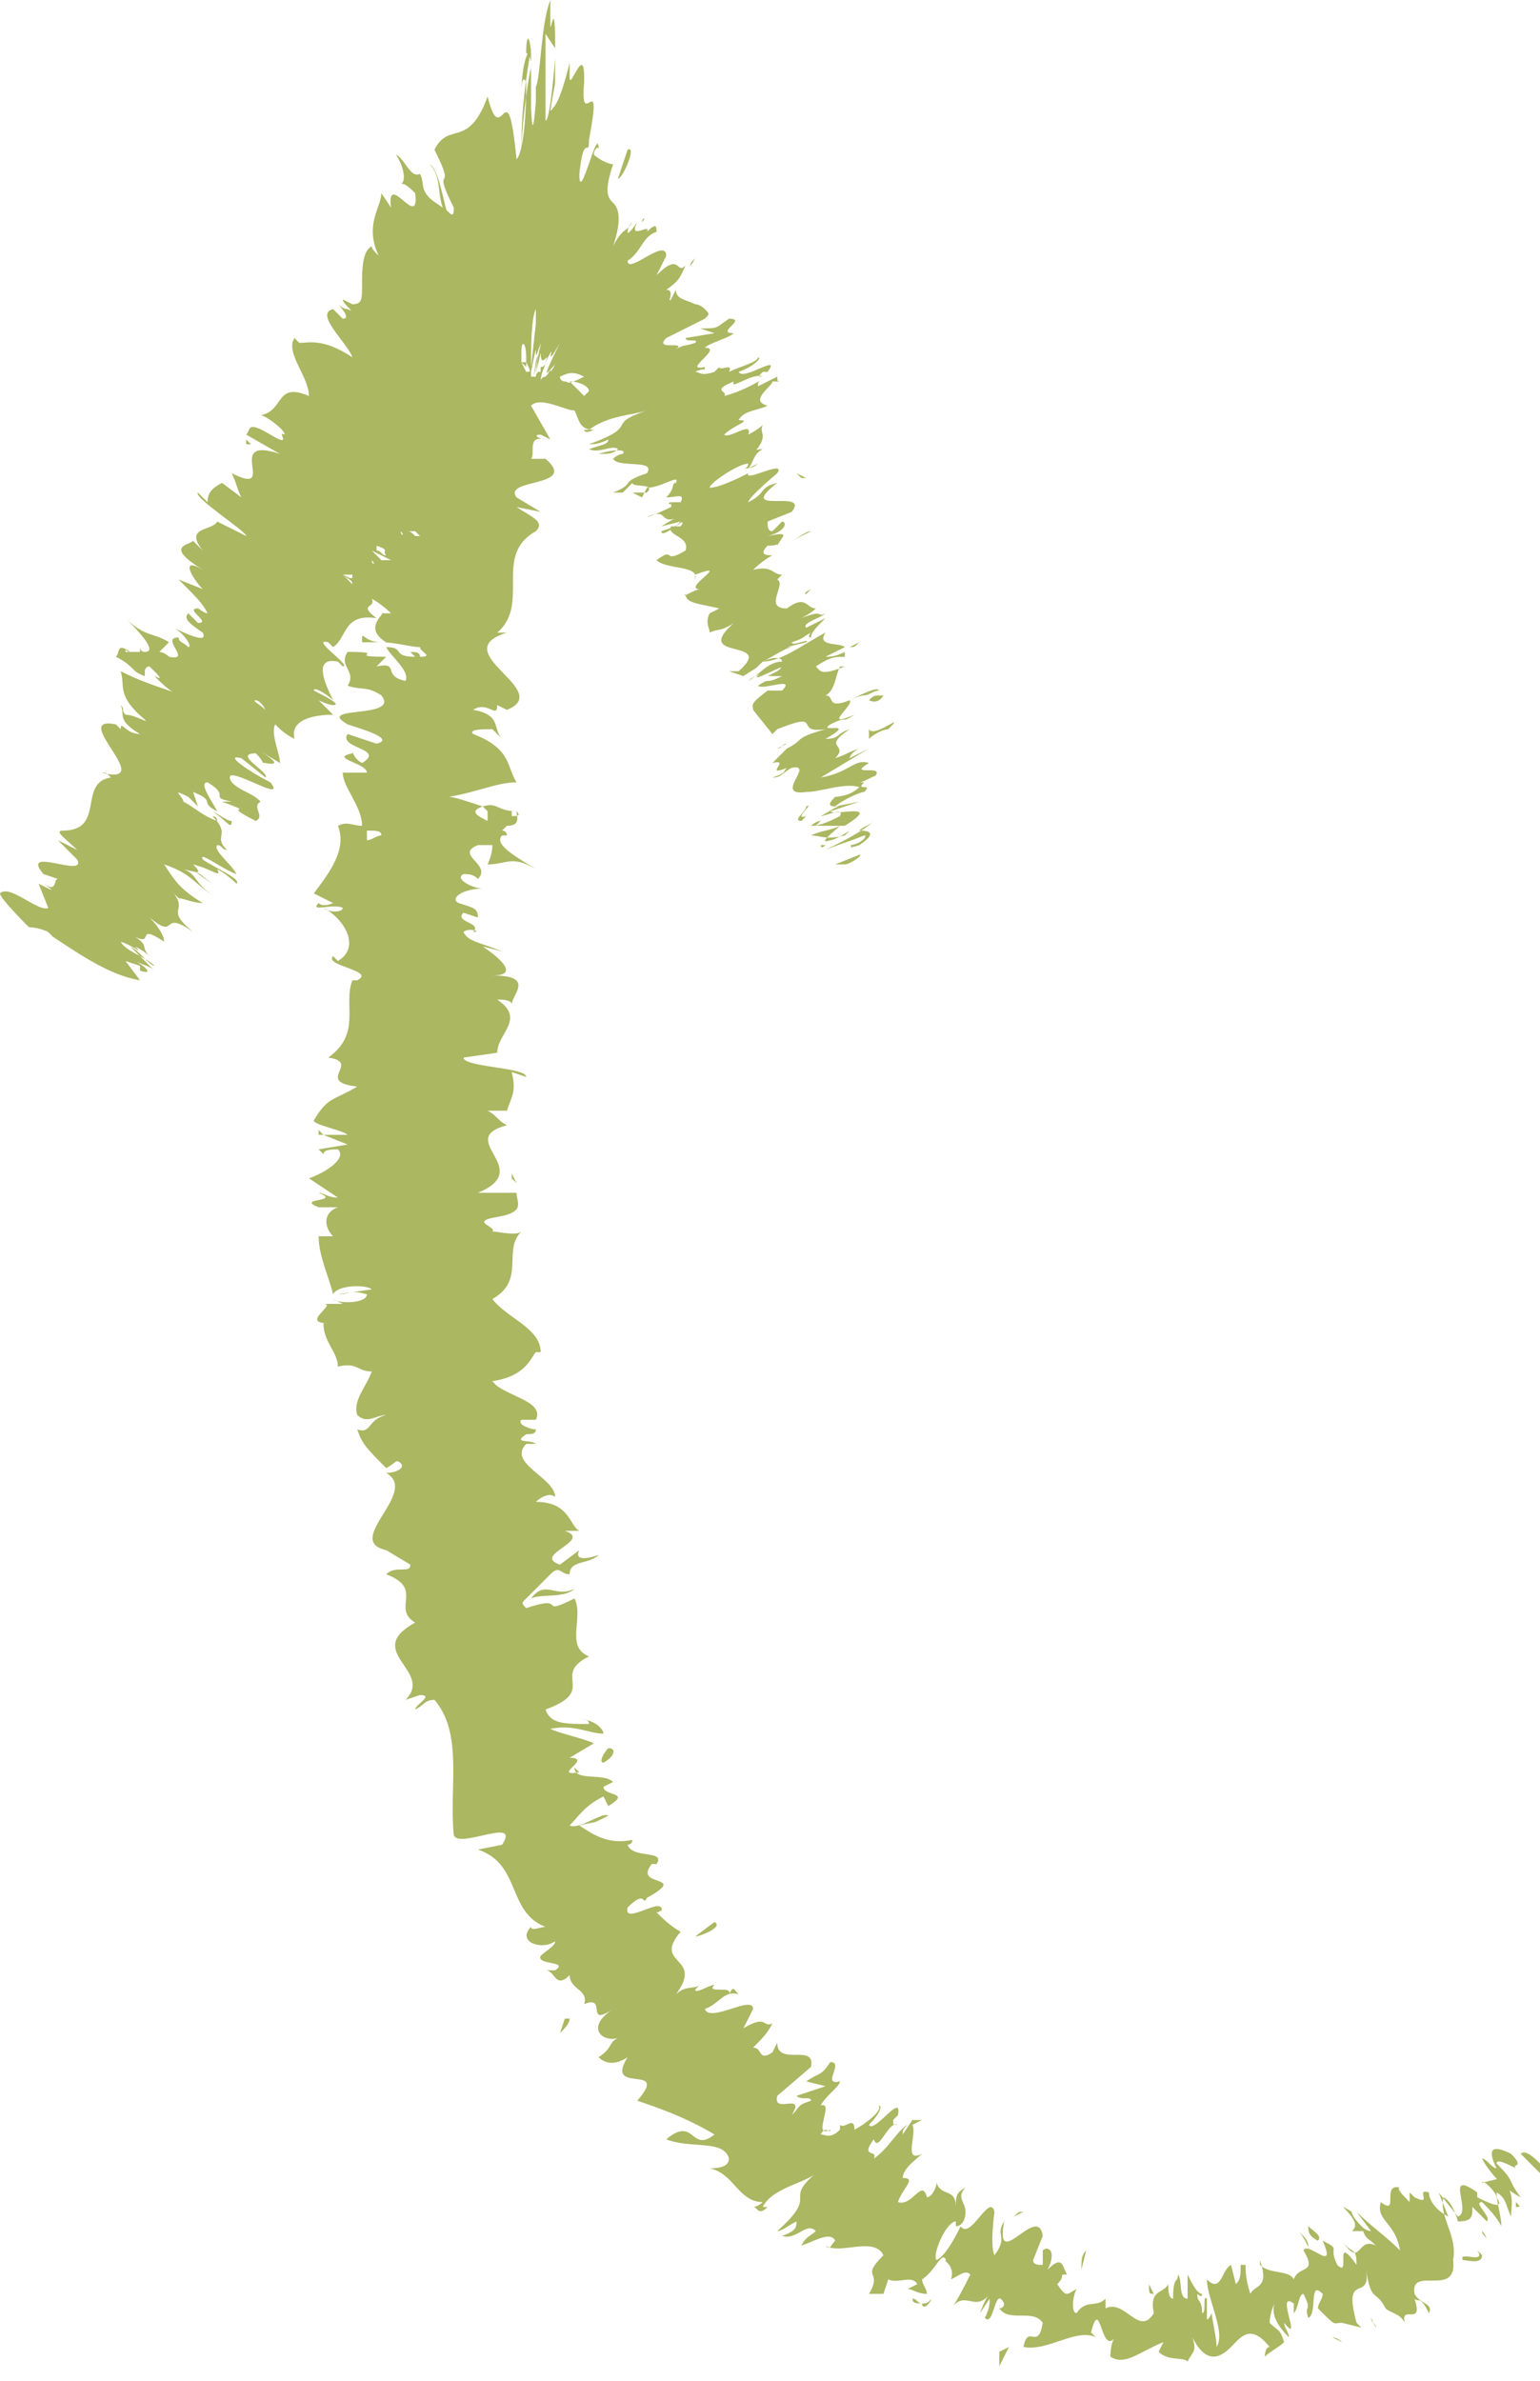 <?xml version="1.0" encoding="utf-8"?>
<!-- Generator: Adobe Illustrator 25.2.1, SVG Export Plug-In . SVG Version: 6.00 Build 0)  -->
<svg version="1.1" id="レイヤー_1" xmlns="http://www.w3.org/2000/svg" xmlns:xlink="http://www.w3.org/1999/xlink" x="0px"
	 y="0px" viewBox="0 0 31.9 49.3" style="enable-background:new 0 0 31.9 49.3;" xml:space="preserve">
<style type="text/css">
	.st0{fill:#ABB761;}
</style>
<g>
	<path class="st0" d="M31.9,44.8c-0.1-0.1-0.3-0.3-0.4-0.2l0.4,0.4L31.9,44.8z"/>
	<path class="st0" d="M31.4,44.9c-0.1-0.1,0.2,0-0.1-0.3c-0.4-0.2-0.5-0.1-0.3,0.3c-0.1,0-0.2-0.2-0.3-0.2c0.1,0.2,0.4,0.6,0.8,0.8
		c-0.3-0.4-0.1-0.3-0.5-0.7C31,44.7,31.2,44.8,31.4,44.9z"/>
	<path class="st0" d="M19.8,45.9c0,0-0.1,0-0.1,0.1C19.8,45.9,19.8,45.9,19.8,45.9z"/>
	<path class="st0" d="M19.4,45C19.4,45.1,19.4,45.1,19.4,45C19.4,45,19.4,45,19.4,45z"/>
	<path class="st0" d="M23.9,47.5l-0.1-0.2C23.8,47.5,23.8,47.5,23.9,47.5z"/>
	<path class="st0" d="M30.9,46.4c0,0,0-0.1,0-0.1C30.9,46.3,30.9,46.3,30.9,46.4L30.9,46.4z"/>
	<path class="st0" d="M25.7,46.9L25.7,46.9c0-0.1,0-0.1,0-0.2L25.7,46.9z"/>
	<path class="st0" d="M27.2,46.8c-0.1-0.2-0.1-0.3-0.1-0.3c0-0.1-0.1-0.2-0.2-0.3C27,46.3,27.2,46.7,27.2,46.8z"/>
	<path class="st0" d="M18.7,43.8C18.7,43.8,18.7,43.8,18.7,43.8C18.7,43.8,18.7,43.8,18.7,43.8z"/>
	<path class="st0" d="M11,33.1c0.2-0.1,0.7,0,0.9-0.2C11.5,33.1,11.3,32.7,11,33.1z"/>
	<path class="st0" d="M15.1,41C15.1,40.9,15.1,40.9,15.1,41C15,40.9,15,40.9,15.1,41C15.1,40.9,15.1,40.9,15.1,41z"/>
	<path class="st0" d="M14.3,39.9C14.3,39.9,14.3,39.9,14.3,39.9L14.3,39.9L14.3,39.9z"/>
	<path class="st0" d="M7.5,13.3c0.1,0,0.3,0,0.4,0C7.5,13.3,7.5,13,7.5,13.3z"/>
	<path class="st0" d="M30.8,46.4C30.9,46.4,30.9,46.4,30.8,46.4c0-0.1-0.1-0.1-0.1-0.2C30.8,46.3,30.8,46.4,30.8,46.4z"/>
	<path class="st0" d="M11.6,42.1c0.1-0.1,0.2-0.2,0.2-0.3c0,0-0.1,0-0.1,0L11.6,42.1z"/>
	<path class="st0" d="M30.7,45.2c0-0.1,0.3,0.2,0.3,0.3c0.2,0.3-0.2,0.1-0.4,0l0-0.1c-0.7-0.5-0.1,0.4-0.4,0.5l-0.4-0.5l0.2,0.5
		c-0.2-0.1-0.4-0.3-0.4-0.5c-0.3-0.1,0.1,0.3-0.3,0.1c0,0-0.1-0.1-0.1-0.1l0,0.2c-0.1-0.1-0.3-0.3-0.2-0.3c-0.4-0.1,0,0.6-0.4,0.3
		l0,0c-0.1,0.4,0.3,0.4,0.4,1c-0.3-0.3-0.6-0.5-0.9-0.8l0.3,0.4c0,0-0.1,0-0.2-0.1c0.1,0.3,0.1,0.2,0.3,0.4
		c-0.4-0.2-0.3,0.5-0.7-0.1c0.2,0.3,0.3,0.1,0.3,0.5c-0.5-0.7-0.1,0.3-0.4,0c-0.2-0.4,0.1-0.3-0.3-0.5c0.3,0.7-0.3,0-0.4,0.2
		c0.3,0.5-0.1,0.3-0.2,0.6c-0.1-0.2-0.5-0.1-0.7-0.3l0-0.1c0.2,0.6-0.1,0.5-0.2,0.7c-0.1-0.3-0.1-0.5-0.1-0.6l-0.1,0
		c0,0.2,0,0.3-0.1,0.4l-0.1-0.4c-0.2,0.1-0.2,0.6-0.5,0.3c0,0.4,0.4,1.1,0.2,1.4c0-0.2-0.1-0.6-0.1-0.7c0,0-0.1,0.2-0.1,0.1l0-0.4
		c-0.1-0.1,0,0.3-0.1,0.3c0-0.3-0.1-0.2-0.1-0.4c0,0,0.1,0.1,0.1,0c-0.1,0-0.2-0.2-0.3-0.4c0,0.2,0,0.4,0,0.5
		c-0.2,0-0.1-0.4-0.2-0.5c0,0.2-0.1,0-0.1,0.5c-0.1,0-0.1-0.2-0.1-0.3c-0.1,0.2-0.4,0.1-0.3,0.6l0,0c0,0,0,0,0,0
		c-0.3,0.5-0.6-0.3-1-0.1l0-0.2c-0.2,0.2-0.4,0-0.6,0.3c-0.1,0-0.1-0.3,0-0.5c-0.2,0.1-0.2,0.2-0.4-0.1c0.2-0.2,0-0.2,0.2-0.2
		c-0.1-0.2-0.1-0.4-0.4-0.1c0.2-0.4,0-0.5-0.1-0.4l0,0.3c-0.1,0-0.2,0-0.2-0.1l0.2-0.5c-0.1-0.7-1,0.8-0.8-0.3
		c-0.2,0.3,0.1,0.3-0.2,0.7c-0.1-0.2,0-0.9,0-0.9c-0.1-0.4-0.5,0.6-0.7,0.3c-0.1,0.2-0.3,0.6-0.5,0.7c-0.1-0.1,0.2-0.8,0.4-0.8
		c0,0,0,0.1,0,0.1c0.1,0,0.2-0.1,0.2-0.3L20,45.8c0-0.2-0.2-0.3,0-0.5c-0.2,0.1-0.2,0.2-0.2,0.4c0-0.4-0.3-0.2-0.4-0.5
		c0,0.1-0.1,0.3-0.2,0.3c-0.1-0.4-0.3,0.2-0.6,0.1c0.1-0.3,0.4-0.5,0.1-0.5c0-0.2,0.3-0.4,0.4-0.5c-0.4,0.2-0.1-0.4-0.2-0.6l0.2-0.1
		c-0.1,0-0.1,0-0.2,0l-0.2,0.3c0-0.1,0-0.1,0.1-0.2c-0.2,0.1-0.4,0.5-0.7,0.7c0.1-0.2-0.3,0,0-0.4c0.1,0.3,0.3-0.4,0.5-0.3
		c-0.1,0-0.1,0-0.1-0.1c0,0,0.1-0.1,0.1-0.1c0.1-0.5-0.5,0.4-0.6,0.2c0.2-0.2,0.3-0.4,0.2-0.4c0.1,0.1-0.3,0.4-0.5,0.5
		c0-0.3-0.2,0-0.3-0.1l0,0.1c-0.2,0.2-0.3,0.1-0.4,0.1c0.1-0.2,0.2,0,0.2-0.1c-0.4,0.2,0.1-0.6-0.2-0.5c0.1-0.2,0.4-0.4,0.4-0.5
		c-0.4,0.1,0.1-0.4-0.2-0.4c-0.2,0.3-0.2,0.2-0.5,0.4l0.4,0.1l-0.6,0.2c0.1,0.1,0.3,0,0.3,0.1c-0.3,0.1-0.2,0.1-0.4,0.3
		c0.3-0.5-0.4,0-0.3-0.4l0.7-0.6c0.1-0.5-0.7,0-0.7-0.5l-0.1,0.2c-0.3,0.2-0.2-0.1-0.4-0.1c0.2-0.2,0.3-0.3,0.4-0.5
		c-0.2,0.1-0.1-0.2-0.6,0.1l0.2-0.4c0-0.3-0.9,0.3-1,0c0.3-0.1,0.4-0.4,0.7-0.3c-0.1-0.1-0.1-0.2-0.2,0c0.1-0.2-0.5,0-0.3-0.2
		c-0.1,0-0.4,0.2-0.4,0.1c0,0,0.1-0.1,0.1-0.1c-0.1,0.1-0.3,0-0.5,0.2c0.6-0.8-0.5-0.6,0.1-1.3c-0.2-0.1-0.4-0.3-0.5-0.4
		c0.1,0,0.1-0.1,0.1,0c0.1-0.4-0.8,0.3-0.7-0.1c0.4-0.4,0.3,0,0.4-0.2c0.9-0.5-0.3-0.2,0.1-0.7l0.1,0c0.2-0.3-0.5-0.1-0.6-0.4
		c0,0,0.1,0,0.1-0.1c-0.5,0.1-0.8-0.1-1.1-0.3c0.4-0.1,0.2,0,0.6-0.2c-0.1-0.1-0.6,0.3-0.8,0.2c0.2-0.2,0.3-0.4,0.7-0.6l0.1,0.2
		c0.5-0.3-0.1-0.2-0.1-0.4l0.2-0.1c-0.2-0.2-0.8,0-0.8-0.3L12,36.7c-0.6,0.1,0.3-0.3-0.2-0.3l0.5-0.3c-0.2-0.1-0.7-0.2-0.9-0.3
		c0.5-0.1,0.8,0.1,1.1,0.1c0-0.1-0.2-0.3-0.5-0.3c0.1,0,0.2,0,0.2,0.1c-0.5,0-0.8,0-0.9-0.3c1.1-0.4,0.1-0.7,0.9-1.1
		c-0.5-0.2-0.1-0.8-0.3-1.2c-0.8,0.4-0.1-0.1-1,0.2c-0.1-0.1-0.1-0.1,0-0.2c0,0,0,0,0,0l0,0l0.5-0.5c0.2-0.2,0.2,0,0.4,0
		c0-0.3,0.4-0.2,0.6-0.4c-0.3,0.1-0.5,0.1-0.4-0.1l-0.4,0.3c-0.6-0.2,0.7-0.5,0.1-0.7l0.3,0c-0.2-0.1-0.2-0.6-0.9-0.6
		c0.1-0.1,0.3-0.2,0.4-0.1c0-0.4-1-0.7-0.6-1.1l0.2,0c-0.1-0.1-0.5,0-0.2-0.2c0.1,0,0.2,0,0.2-0.1c-0.1,0-0.4-0.1-0.3-0.2l0.3,0
		c0.2-0.4-0.7-0.5-0.9-0.8c0.7-0.1,0.8-0.5,0.9-0.6l0.1,0c0-0.5-0.7-0.7-1-1.1c0.7-0.4,0.2-1,0.6-1.4c-0.1,0.1-0.5,0-0.6,0
		c0.1-0.1-0.5-0.2,0.1-0.3l0,0c0.6-0.1,0.4-0.3,0.4-0.5l-0.8,0c1.2-0.5-0.5-1.1,0.6-1.4c-0.2-0.1-0.2-0.2-0.4-0.3l0.4,0
		c0.1-0.3,0.2-0.4,0.1-0.8l0.3,0.1c0-0.2-1.3-0.2-1.3-0.4l0.7-0.1c0-0.4,0.6-0.7,0-1.1c0.1,0,0.3,0,0.3,0.1c0-0.2,0.5-0.6-0.4-0.6
		c0.6,0,0.1-0.4-0.2-0.6l0.4,0.1c-0.5-0.2-0.7-0.2-0.8-0.4c0.1-0.1,0.4,0,0.2,0c0.2-0.2-0.4-0.2-0.2-0.4L9.9,19
		c0-0.2-0.1-0.2-0.4-0.3c-0.2-0.1,0.1-0.3,0.5-0.3c-0.2,0-0.6-0.2-0.4-0.3c0.1,0,0.2,0,0.3,0.1c0.3-0.3-0.5-0.5,0-0.7
		c0.1,0,0.2,0,0.3,0c0,0.2-0.1,0.4-0.1,0.4c0.4,0,0.5-0.2,1,0.1c-0.3-0.2-0.9-0.5-0.7-0.7c0,0,0.1,0,0.1,0l0,0c0,0,0-0.1-0.1-0.1
		c0.1-0.1,0.1-0.1,0.1-0.1c0.3,0,0.2-0.2,0.2-0.3c-0.4,0-0.4-0.2-0.7-0.1c0,0,0,0,0.1,0.1c0,0,0,0,0,0l0,0c0,0.1,0,0.2,0,0.2
		c-0.2-0.1-0.4-0.2-0.1-0.3c-0.3-0.1-0.6-0.2-0.7-0.2c0.6-0.1,1-0.3,1.4-0.3c-0.2-0.3-0.1-0.7-0.9-1c-0.1-0.1,0.2-0.1,0.4-0.1
		c0.1,0.1,0.1,0.1,0.2,0.2c-0.2-0.2,0-0.5-0.6-0.6c0.3-0.2,0.5,0.2,0.5-0.1l0.2,0.1c1-0.4-1.3-1.2,0-1.6c-0.1,0-0.1,0-0.2,0
		c0.7-0.6-0.1-1.6,0.8-2.1c0.2-0.2-0.1-0.3-0.4-0.5l0.5,0.1l-0.5-0.3c-0.3-0.4,1.3-0.2,0.6-0.8l-0.3,0c0.1-0.1-0.1-0.5,0.3-0.4
		c-0.1,0-0.3-0.1-0.1-0.1l0.2,0.1L11,8.4c0.2-0.2,0.7,0.1,0.9,0.1c0.1,0.2,0.1,0.4,0.4,0.4c-0.1,0-0.1,0-0.2,0c0,0,0,0.1,0.2,0
		l-0.1,0c0.4-0.3,0.9-0.3,1.2-0.4c-0.9,0.3-0.1,0.3-1.2,0.7c0.1,0,0.2,0,0.4-0.1c0,0.1-0.1,0.1-0.4,0.2c0.2,0.1,0.5-0.1,0.6,0
		c-0.1,0.1-0.2,0.1-0.4,0.1c0.3-0.1,0.6-0.1,0.5,0c-0.1,0-0.2,0.1-0.2,0.1c0.1,0.2,0.9,0,0.7,0.3c-0.6,0.2-0.2,0.2-0.7,0.4l0.2,0
		l0.2-0.2c0,0.1,0.5,0,0.3,0.2l-0.3,0l0.2,0.1l0.1-0.2c0.3,0,0.7-0.3,0.6-0.1c-0.1,0,0,0.1-0.2,0.3l0,0c0.2,0,0.4-0.1,0.3,0.1
		c-0.2,0.1-0.6,0.3-0.7,0.3c0.5-0.2,0.2,0.2,0.7,0c-0.1,0-0.4,0.2-0.4,0.2l0.4-0.1c-0.1,0.1-0.1,0.1-0.4,0.2c0,0.2,0.6-0.4,0.4-0.1
		c0,0-0.1,0-0.2,0c-0.1,0.2,0.4,0.2,0.3,0.5c-0.5,0.3-0.2-0.1-0.6,0.2c0.2,0.2,0.9,0.1,0.8,0.4l0-0.1c0.8-0.3-0.3,0.3,0.1,0.3
		c-0.1,0-0.4,0.2-0.3,0.1c0,0.2,0.3,0.2,0.7,0.3l-0.2,0.1c-0.1,0.2,0,0.3,0,0.4c0.2-0.1,0.2,0,0.5-0.2c-0.9,0.8,0.9,0.3,0.1,1
		c0,0-0.2,0-0.2,0l0.3,0.1c0.3-0.2,0.2-0.1,0.4-0.3c0.2-0.1,0.4-0.1,0.4,0c-0.3,0-0.5,0.3-0.7,0.4c0.1-0.1,0.2-0.1,0.3-0.2
		c-0.5,0.4,0.7-0.3,0.3,0l-0.2,0.1c0.1,0,0.4,0,0.3,0c-0.4,0.2-0.2,0-0.5,0.2c0.1,0.1,0.8-0.2,0.5,0.1c-0.1,0-0.2,0-0.3,0
		c-0.4,0.3-0.3,0.3-0.3,0.4l0,0L16,15.2l0.1-0.1c1-0.4,0.3,0.1,1,0c-0.7,0.2-0.4,0.2-0.8,0.4c-0.1,0.1-0.2,0.2-0.3,0.3
		c0.4-0.1-0.2,0.3,0.3,0.1c-0.1,0.1,0,0.1-0.3,0.2c0.2,0,0.2-0.1,0.4-0.2c0.5-0.1-0.4,0.6,0.3,0.5c0.3,0,0.8-0.2,1.1-0.1
		c-0.2,0.2-0.5,0.2-0.5,0.2c-0.2,0.2-0.1,0.2,0.1,0.2c-0.1,0-0.2,0.1-0.4,0.2c0.1,0,0.5-0.2,0.4,0c-0.2,0.1-0.4,0.2-0.6,0.2
		c0.2,0,0.5,0,0.6,0c-0.2,0.1-0.4,0.1-0.6,0.2c0.2,0,0.3,0.1,0.7,0l0.1-0.1c0,0-0.3,0.2-0.4,0.2c-0.3,0.1,0.1-0.2,0.2-0.3l0.1,0
		c0.8-0.5-0.2-0.2-0.3-0.3l0.6-0.2l-0.5,0.1c0.1-0.1,0.5-0.3,0.6-0.3c0.2-0.2-0.2,0,0-0.2c0,0,0.1,0,0.1,0l-0.2,0
		c0.1,0,0.4-0.2,0.3-0.1c0.3-0.3-0.6,0-0.1-0.3l0,0c-0.3-0.1-0.4,0.2-1,0.3l1-0.6l-0.4,0.2c0,0,0-0.1,0.2-0.2
		c-0.3,0.1-0.2,0.1-0.5,0.2c0.3-0.3-0.3-0.2,0.3-0.6c-0.3,0.1-0.2,0.2-0.5,0.2c0.7-0.4-0.2-0.1,0.1-0.3c0.4-0.2,0.2,0,0.5-0.2
		c-0.7,0.3,0-0.2-0.1-0.3c-0.5,0.2-0.3-0.1-0.5-0.1c0.2-0.1,0.2-0.4,0.3-0.6l0.1,0c-0.5,0.2-0.5,0.1-0.6,0c0.3-0.2,0.4-0.2,0.6-0.2
		l0-0.1c-0.2,0.1-0.3,0.1-0.4,0.1l0.4-0.2c-0.1-0.1-0.6,0-0.4-0.3c-0.4,0.2-0.9,0.6-1.3,0.6c0.2-0.1,0.5-0.3,0.6-0.3
		c0,0-0.2,0-0.1,0l0.4-0.1c0.1-0.1-0.3,0.1-0.3,0c0.3-0.1,0.2-0.1,0.4-0.2c0,0-0.1,0.1,0,0.1c0-0.1,0.1-0.2,0.3-0.4
		c-0.2,0.1-0.4,0.2-0.4,0.2c-0.1-0.1,0.3-0.2,0.4-0.3c-0.2,0.1,0-0.1-0.5,0.1c0,0,0.2-0.1,0.3-0.2c-0.2,0-0.2-0.3-0.6,0l0,0
		c0,0,0,0,0,0c-0.5,0,0-0.5-0.2-0.6l0.1-0.1c-0.2,0-0.2-0.2-0.6-0.1c0,0,0.2-0.2,0.4-0.3c-0.1,0-0.3,0-0.1-0.2c0.3,0,0.2-0.1,0.2,0
		c0.1-0.2,0.3-0.3-0.2-0.2c0.4-0.1,0.4-0.3,0.3-0.3l-0.2,0.2c-0.1,0-0.1-0.1-0.1-0.2l0.5-0.2c0.4-0.5-1.2,0.1-0.3-0.6
		c-0.4,0.1-0.2,0.2-0.6,0.4c0-0.1,0.6-0.6,0.6-0.6c0.2-0.3-0.7,0.2-0.6,0c-0.2,0.1-0.6,0.3-0.8,0.3c0-0.1,0.6-0.5,0.8-0.5
		c0,0,0,0.1-0.1,0.1c0.1,0,0.2,0,0.3-0.1l-0.2,0.1c0.1-0.1,0.1-0.3,0.3-0.4c-0.2,0-0.3,0.1-0.3,0.2C16,9,15.7,9,15.8,8.8
		c-0.1,0.1-0.3,0.2-0.3,0.2c0.1-0.3-0.4,0.1-0.5,0c0.2-0.2,0.6-0.3,0.3-0.3c0.1-0.2,0.4-0.2,0.6-0.3C15.5,8.3,16,8,16,7.9l0.2,0
		c-0.1,0-0.1,0-0.1-0.1L15.7,8c0-0.1,0-0.1,0.2-0.2c-0.2,0.1-0.5,0.3-0.9,0.4c0.1-0.1-0.3-0.1,0.2-0.3c-0.1,0.2,0.4-0.2,0.6-0.1
		c-0.1,0-0.1,0,0-0.1c0,0,0.1,0,0.1,0c0.3-0.4-0.5,0.2-0.6,0c0.3-0.1,0.5-0.3,0.4-0.3c0,0.1-0.4,0.2-0.6,0.3c0.1-0.2-0.2,0-0.2-0.1
		l-0.1,0.1c-0.3,0.1-0.3,0-0.4,0c0.2-0.1,0.2,0,0.2-0.1c-0.5,0.1,0.4-0.4,0-0.4c0.1-0.1,0.5-0.2,0.6-0.3c-0.4,0,0.3-0.3-0.1-0.3
		c-0.3,0.2-0.2,0.2-0.6,0.2l0.3,0.1l-0.6,0.1c0,0.1,0.3,0,0.2,0.1c-0.3,0.1-0.2,0-0.5,0.2c0.5-0.3-0.4,0-0.1-0.3l0.8-0.4
		c0.1-0.1,0.1-0.1,0-0.2c0,0-0.1-0.1-0.2-0.1c-0.2-0.1-0.4-0.1-0.4-0.3l-0.1,0.2C13.8,6.3,14,6,13.8,6c0.3-0.2,0.3-0.3,0.4-0.5
		c-0.2,0.2-0.1-0.3-0.6,0.2l0.2-0.4c0-0.4-0.8,0.4-0.8,0.1c0.3-0.2,0.3-0.5,0.6-0.6c0-0.1,0-0.2-0.2,0c0.1-0.2-0.4,0.2-0.2-0.2
		C13.2,4.6,13,4.9,13,4.8c0-0.1,0.1-0.2,0.1-0.2c-0.1,0.2-0.2,0.1-0.4,0.5c0.2-0.6,0.1-0.8,0-0.9c-0.1-0.1-0.2-0.2,0-0.8
		c-0.1,0-0.3-0.1-0.4-0.2c0-0.1,0.1-0.2,0.1-0.1c0-0.6-0.4,1.2-0.4,0.5c0.1-0.9,0.2-0.3,0.2-0.7c0.3-1.6-0.2-0.1-0.1-1.2l0-0.1
		c0-0.7-0.3,0.3-0.3,0c0,0,0-0.1,0-0.3c-0.2,0.8-0.3,0.9-0.4,1c0.1-0.7,0.1-0.3,0.1-1.1c0,0-0.1,1.3-0.2,1.3c0-0.5,0-1,0-1.8L11.5,1
		c0-1.2-0.1-0.2-0.1-0.5l0-0.5l0,0c-0.2,0.5-0.2,1.6-0.3,1.8l0,0.3c-0.1,1.3-0.1-0.5-0.1,0.4l0-1.1c-0.1,0.4-0.2,1.4-0.2,1.7
		c0-0.9,0.1-1.5,0.2-2.1c-0.1,0.1-0.2,0.4-0.2,1c0-0.1,0-0.5,0.1-0.3c0,1-0.1,1.5-0.2,1.6c-0.2-2-0.3-0.1-0.6-1.3
		C9.7,3.1,9.3,2.5,9,3.1c0.5,1-0.1,0.2,0.4,1.2c0,0.1,0,0.2-0.1,0.1c0,0,0,0,0,0l0,0C9.2,4.3,9,4.2,8.9,4.1C8.7,3.9,8.8,3.8,8.7,3.6
		C8.5,3.7,8.4,3.3,8.2,3.2c0.2,0.3,0.2,0.6,0.1,0.6C8.4,3.8,8.5,3.9,8.6,4C8.7,4.8,8,3.5,8.1,4.3L7.9,4c0,0.3-0.4,0.7,0,1.4
		C7.9,5.3,7.7,5.2,7.7,5.1C7.5,5.2,7.5,5.6,7.5,5.9c0,0.3,0,0.4-0.2,0.4L7.1,6.2c0,0.1,0.3,0.3,0.1,0.2C7.1,6.4,7,6.3,7,6.3
		C7,6.3,7.3,6.6,7.1,6.6L6.9,6.4c-0.4,0.1,0.3,0.7,0.4,1C6.7,7,6.4,7.1,6.2,7.1L6.1,7C5.9,7.3,6.4,7.8,6.4,8.2
		C5.7,7.9,5.9,8.5,5.4,8.6c0.1,0,0.5,0.3,0.5,0.4C5.7,8.9,6.1,9.3,5.6,9l0,0C5.1,8.7,5.2,8.9,5.1,9l0.7,0.4c-1.2-0.4,0,0.9-1,0.4
		C4.9,10,4.9,10.1,5,10.3L4.6,10c-0.2,0.1-0.3,0.2-0.3,0.4l-0.2-0.2c-0.1,0.1,1,0.8,1,0.9l-0.6-0.3c-0.1,0.2-0.7,0.1-0.3,0.6
		c-0.1-0.1-0.2-0.2-0.2-0.2c-0.1,0.1-0.6,0.1,0.2,0.6c-0.5-0.3-0.2,0.2,0,0.4L3.7,12c0.4,0.4,0.5,0.5,0.6,0.7
		c-0.1,0-0.3-0.2-0.2-0.1c-0.3,0,0.3,0.3,0,0.3l-0.2-0.2c-0.1,0.1,0,0.2,0.3,0.4c0.1,0.2-0.2,0.1-0.6-0.1c0.2,0.1,0.4,0.4,0.3,0.4
		c-0.1-0.1-0.2-0.1-0.2-0.2c-0.4,0,0.3,0.5-0.2,0.4c-0.1-0.1-0.2-0.1-0.2-0.1c0.1-0.1,0.2-0.2,0.2-0.2c-0.3-0.2-0.5-0.1-0.9-0.5
		c0.2,0.2,0.7,0.7,0.4,0.7c0,0-0.1,0-0.1-0.1l0,0c0,0,0,0,0,0.1c-0.1,0-0.1,0-0.2,0c-0.3-0.2-0.2,0-0.3,0.1c0.4,0.2,0.3,0.3,0.6,0.4
		c0,0,0,0,0-0.1c0,0,0,0,0,0l0,0c0,0,0-0.1,0.1-0.1c0.2,0.2,0.3,0.3,0.1,0.2c0.2,0.2,0.4,0.4,0.6,0.4c-0.6-0.2-0.9-0.3-1.3-0.5
		c0.1,0.3-0.1,0.5,0.5,1c0.1,0.1-0.2-0.1-0.4-0.1c-0.1-0.1,0-0.1-0.1-0.2c0.1,0.2-0.1,0.3,0.4,0.6c-0.3,0-0.4-0.3-0.4-0.1L2.4,15
		c-1-0.2,0.9,1.3-0.3,1c0.1,0,0.1,0,0.2,0.1c-0.7,0.1-0.1,1.1-1,1.1c-0.2,0,0.1,0.2,0.3,0.4l-0.4-0.2l0.4,0.4
		c0.2,0.4-1.2-0.3-0.7,0.3l0.3,0.1c-0.1,0,0,0.3-0.3,0.1c0,0,0.3,0.2,0.1,0.1l-0.2-0.1L1,18.8c-0.2,0.1-0.8-0.5-1-0.3
		c0,0.1,0.5,0.6,0.6,0.7c0,0,0.2,0,0.4,0.1l0.1,0.1c0.6,0.4,1.2,0.8,1.8,0.9l-0.3-0.4L2.9,20l0,0.1c0.3,0.1,0.1-0.1-0.1-0.2
		c0.2,0.1,0.3,0.1,0.4,0.2l-0.5-0.5C2.9,19.7,3.1,20,3.2,20c-0.2-0.2-0.6-0.3-0.7-0.5c0.3,0.1,0.5,0.3,0.3,0.1
		c0.2,0.1,0.3,0.2,0.3,0.2c-0.2-0.2,0-0.2-0.3-0.4c0.4,0.2,0-0.3,0.6,0.1C3.4,19.3,3.1,19,3.1,19c0.6,0.5,0.2-0.2,0.9,0.3
		c-0.6-0.5-0.1-0.4-0.4-0.8c0,0,0.1,0.1,0.1,0.1c0.1,0,0.3,0.1,0.5,0.1c-0.5-0.3-0.6-0.5-0.8-0.8c0.6,0.2,0.6,0.4,1.1,0.7
		C4,18.3,4.1,18.1,3.8,18c0.4,0.1,0.2,0,0.6,0.3c-0.6-0.4-0.1-0.1-0.4-0.4c0.4,0.1,0.6,0.3,0.5,0.1c0.2,0.1,0.4,0.3,0.4,0.3
		c0.1-0.1-0.4-0.3-0.7-0.5c-0.1-0.2,0.4,0.2,0.7,0.3c-0.1-0.2-0.5-0.5-0.4-0.6c0.1,0,0.1,0.1,0.2,0.1c-0.3-0.3,0.1-0.3-0.3-0.7
		c0,0,0.1,0,0.1,0.1c-0.3-0.1-0.5-0.3-0.7-0.4c0-0.1-0.3-0.3,0.1-0.1c0,0,0.1,0.1,0.2,0.2L4,16.4c0.5,0.2,0.1,0.2,0.5,0.4
		c-0.1-0.2-0.4-0.6-0.2-0.6c0.5,0.3,0,0.3,0.5,0.4l-0.2,0c0.8,0.3-0.1,0,0.7,0.4c0.2-0.1-0.1-0.3,0.1-0.4c-0.2-0.2-0.4-0.2-0.6-0.4
		c-0.3-0.5,1.2,0.5,0.8,0C5.2,16,4.6,15.6,5,15.7l0.5,0.4c0.1-0.1-0.7-0.5-0.2-0.5c0.2,0.2,0.1,0.2,0.2,0.2c0.5,0.1-0.2-0.3-0.2-0.3
		l0.5,0.3c0-0.2-0.2-0.6-0.1-0.8c0.1,0.1,0.2,0.2,0.4,0.3c-0.1-0.4,0.4-0.5,0.8-0.5l-0.3-0.3c0,0,0.2,0.1,0.3,0.1
		c0.2,0-0.2-0.2-0.4-0.3c0-0.1,0.3,0.1,0.4,0.2c-0.2-0.4-0.4-0.9,0.1-0.8l0.1,0.1c0.2,0-0.7-0.6-0.3-0.5l0.1,0.1
		c0.3-0.2,0.2-0.7,0.9-0.6c-0.4-0.3,0-0.2-0.1-0.4c0.2,0.1,0.4,0.3,0.4,0.3c-0.1,0-0.1,0-0.2,0C8,12.7,7.5,13,8,13.3
		c-0.1,0-0.1,0-0.1,0c0.3,0,0.6,0.1,0.8,0.1c0,0.1,0.3,0.2,0,0.2c0-0.1-0.1-0.1-0.2-0.1l0.1,0.1c-0.5,0-0.2-0.2-0.6-0.2
		c0.1,0.2,0.5,0.5,0.4,0.7c-0.5-0.1-0.1-0.4-0.6-0.3l0.2-0.2c-0.9,0,0.1-0.1-0.8-0.1c-0.2,0.3,0.2,0.4,0,0.7c0.3,0.1,0.4,0,0.7,0.2
		c0.4,0.5-1.4,0.2-0.7,0.6c0.3,0.1,1,0.3,0.6,0.4l-0.6-0.2C7,15.5,8,15.5,7.5,15.8c-0.2-0.1-0.2-0.3-0.2-0.2
		c-0.5,0.1,0.3,0.2,0.3,0.4l-0.5,0c0,0.3,0.4,0.7,0.4,1.1c-0.2,0-0.3-0.1-0.5,0c0.2,0.5-0.2,1-0.5,1.4l0.4,0.2c0,0-0.2,0.1-0.3,0
		c-0.2,0.2,0.3,0,0.5,0.1c0,0.1-0.3,0.1-0.4,0C7.1,19,7.5,19.6,7,19.9l-0.1-0.1c-0.2,0.2,0.9,0.3,0.5,0.5l-0.1,0
		c-0.2,0.5,0.2,1.1-0.5,1.6c0.7,0.1-0.3,0.5,0.6,0.6c-0.5,0.3-0.6,0.2-0.9,0.7c0,0.1,0.6,0.2,0.7,0.3l-0.5,0l0.5,0.2l-0.6,0.1
		l0.1,0.1c0-0.1,0.2-0.1,0.3-0.1c0.2,0.2-0.3,0.5-0.6,0.6L7,24.8c-0.2,0-0.3-0.1-0.4-0.1c0.5,0.2-0.5,0.1,0,0.3c0.1,0,0.3,0,0.4,0
		c-0.3,0.1-0.3,0.4-0.1,0.6l-0.3,0c0,0.4,0.2,0.8,0.3,1.2c0.1-0.2,0.7-0.2,0.8-0.1L7,26.8c0.3,0,0.2-0.1,0.6,0
		c0,0.2-0.6,0.2-0.7,0.1L7.1,27c-0.1,0-0.2,0-0.4,0c0.3,0-0.5,0.4,0.1,0.4l-0.1,0c0,0.4,0.3,0.6,0.3,0.9c0.4-0.1,0.4,0.1,0.7,0.1
		c-0.1,0.3-0.4,0.6-0.3,0.9c0.2,0.2,0.4,0,0.6,0c-0.4,0.1-0.3,0.4-0.6,0.3c0.1,0.3,0.2,0.4,0.6,0.8c0.2-0.1,0.2-0.2,0.3-0.1
		c0.1,0.1-0.1,0.2-0.3,0.2l0,0c0.7,0.4-0.9,1.4,0,1.6l0,0l0.5,0.3c0,0.2-0.3,0-0.5,0.2c0.8,0.3,0.1,0.7,0.6,1
		c-1.1,0.6,0.4,1-0.2,1.6l0.3-0.1c0.3,0-0.1,0.2-0.1,0.3c0.2-0.1,0.2-0.2,0.4-0.2c0.6,0.7,0.3,1.8,0.4,2.8c0.1,0.3,1.4-0.4,1,0.2
		l-0.5,0.1c0.9,0.3,0.6,1.3,1.4,1.6c-0.1,0-0.3,0.1-0.3,0c-0.3,0.3,0.2,0.5,0.5,0.3c0,0.1-0.2,0.2-0.3,0.3c-0.1,0.2,0.6,0.1,0.3,0.3
		c0,0-0.1,0-0.2,0c0.2,0,0.2,0.4,0.5,0.1c0,0.3,0.4,0.3,0.3,0.6c0.5-0.2,0,0.5,0.6,0.1c-0.6,0.4-0.2,0.7,0.1,0.6
		c-0.2,0.1-0.1,0.2-0.4,0.4c0.1,0.1,0.3,0.2,0.6,0c-0.5,0.8,0.9,0.1,0.2,0.9c0.6,0.2,1.1,0.4,1.6,0.7c-0.5,0.4-0.4-0.4-1,0.1
		c0.5,0.2,1.2,0,1.3,0.4c0,0.2-0.3,0.2-0.4,0.2c0.5,0.1,0.6,0.7,1.1,0.7c0,0-0.1,0.1-0.2,0.1c0.1,0,0.1,0.2,0.3,0l-0.1,0
		c0.2-0.4,0.9-0.5,1.1-0.7c-0.7,0.6,0.1,0.4-0.8,1.2c0.1,0,0.2-0.1,0.4-0.2c0,0.1,0,0.2-0.3,0.3c0.3,0.1,0.5-0.3,0.7-0.1
		c-0.1,0.1-0.2,0.1-0.3,0.3c0.3-0.1,0.6-0.3,0.7-0.1c-0.1,0.1-0.1,0.2-0.2,0.1c0.3,0.2,1-0.2,1.2,0.2c-0.5,0.5,0,0.3-0.3,0.8l0.3,0
		l0.1-0.3c0.2,0.1,0.5-0.1,0.6,0.1l-0.2,0.1c0.1,0,0.2,0.1,0.4,0.1c0-0.1-0.1-0.2-0.1-0.3c0.3-0.2,0.4-0.6,0.5-0.4
		c-0.1,0,0.2,0.1,0.1,0.4l0,0c0.2-0.1,0.3-0.2,0.4-0.1c-0.1,0.2-0.3,0.6-0.4,0.7c0.3-0.4,0.5,0.1,0.8-0.3c-0.1,0.1-0.2,0.4-0.2,0.4
		l0.2-0.3c0,0.1,0,0.2-0.1,0.4c0.2,0.2,0.2-0.7,0.4-0.3c0,0,0,0.1-0.1,0.1c0.2,0.3,0.7,0,0.9,0.3c-0.1,0.6-0.3,0-0.4,0.5
		c0.5,0.1,1.1-0.4,1.5-0.2l-0.1-0.1c0.2-0.8,0.2,0.5,0.5,0.1c-0.1,0.1-0.1,0.4-0.1,0.4c0.3,0.2,0.6-0.1,1.1-0.3l-0.1,0.2
		c0.2,0.2,0.5,0.1,0.6,0.2c0.1-0.2,0.2-0.2,0.1-0.5c0.3,0.6,0.6,0.4,0.8,0.2c0.2-0.2,0.4-0.5,0.8,0c-0.1,0-0.1,0.2-0.1,0.2
		c0.1-0.1,0.3-0.2,0.4-0.3c-0.1-0.3-0.1-0.2-0.3-0.4c0-0.2,0.1-0.4,0.1-0.4c-0.1,0.3,0.2,0.6,0.3,0.7c0-0.1-0.1-0.2-0.1-0.3
		c0.4,0.5-0.2-0.7,0.2-0.4l0,0.2c0.1-0.1,0.1-0.4,0.2-0.4c0.2,0.4,0,0.2,0.1,0.5c0.2-0.1,0-0.8,0.3-0.5c0,0.1-0.1,0.2-0.1,0.3
		c0.4,0.4,0.3,0.3,0.5,0.3l0,0l0.4,0.1l-0.1-0.1c-0.3-1.1,0.3-0.4,0.2-1.1c0.1,0.7,0.2,0.4,0.4,0.8c0.1,0.1,0.3,0.1,0.4,0.3
		c-0.1-0.4,0.4,0.1,0.2-0.5c0.1,0.1,0.1-0.1,0.3,0.3c0.1-0.2-0.2-0.2-0.3-0.4c-0.1-0.6,0.9,0.1,0.8-0.7c0.1-0.5-0.3-0.9-0.2-1.3
		c0.2,0.1,0.3,0.5,0.3,0.5c0.3,0,0.3-0.1,0.3-0.3c0.1,0.1,0.2,0.2,0.3,0.3c0.1-0.1-0.3-0.4-0.1-0.4c0.1,0.1,0.3,0.3,0.4,0.5
		c0-0.2-0.1-0.5-0.1-0.7c0.2,0.1,0.2,0.3,0.3,0.5c0-0.2,0.1-0.5-0.2-0.8L30.7,45.2z M10.7,16.8c0.1,0.1,0,0.1-0.1,0.1
		c0,0,0-0.1,0-0.1l-0.1,0C10.6,16.8,10.7,16.8,10.7,16.8z M2.6,13.5c0-0.1,0,0,0.1,0c0,0,0,0,0,0.1l0,0C2.8,13.5,2.7,13.5,2.6,13.5z
		 M5.4,14.9C5.4,14.9,5.4,14.8,5.4,14.9L5.4,14.9C5.4,14.8,5.4,14.9,5.4,14.9z M5.5,14.7c-0.1-0.1-0.3-0.2-0.2-0.2
		C5.3,14.5,5.4,14.5,5.5,14.7C5.5,14.6,5.5,14.6,5.5,14.7z M7.6,17L7.6,17c0,0,0-0.1,0-0.1C7.6,16.9,7.6,16.9,7.6,17z M7.6,17.4
		c0-0.1,0-0.1,0-0.2c0.2,0,0.3,0,0.3,0.1C7.8,17.3,7.7,17.4,7.6,17.4z M8,11.5c-0.1,0-0.1-0.1-0.2-0.1c0-0.1,0-0.1,0-0.1
		C8.1,11.4,7.9,11.4,8,11.5z M7.7,11.6C7.7,11.6,7.7,11.6,7.7,11.6L7.7,11.6C7.8,11.7,7.7,11.7,7.7,11.6z M7.9,11.6l-0.2-0.2
		l0.4,0.2C8,11.6,7.9,11.6,7.9,11.6z M8.3,11C8.3,11,8.4,11.1,8.3,11C8.4,11.1,8.3,11.1,8.3,11L8.3,11z M8.7,11.1
		c-0.1,0-0.1,0-0.1,0C8.5,11,8.5,11,8.4,11c0.1,0,0.1,0,0.2,0C8.6,11,8.7,11.1,8.7,11.1z M10.8,7.6C10.8,7.6,10.8,7.6,10.8,7.6
		C10.8,7.4,10.8,7.5,10.8,7.6z M10.9,7.7l-0.1-0.2c0,0,0,0,0,0c0,0,0,0,0,0l0,0l0.1,0C11,7.7,11,7.7,10.9,7.7
		C11,7.7,10.9,7.7,10.9,7.7z M11,7.6L11,7.6l0,0.1c0,0,0,0,0,0C11,7.7,11,7.7,11,7.6z M11.1,7.8c0-0.2,0.1-0.5,0-0.1
		C11.2,7.7,11.1,7.7,11.1,7.8C11.1,7.8,11.1,7.8,11.1,7.8z M11.4,7.7c0-0.1,0.1-0.1,0.1-0.2C11.5,7.6,11.4,7.7,11.4,7.7
		C11.4,7.7,11.4,7.7,11.4,7.7z M12.2,8.1c0,0-0.1,0.1-0.1,0.1C12,8.1,11.9,8,11.8,7.9C12,7.9,12.2,8,12.2,8.1z M12.1,7.8
		c-0.4,0.2-0.3,0.1-0.4,0.1c0,0-0.1,0-0.1-0.1C11.8,7.7,11.9,7.7,12.1,7.8z M11.5,7.8C11.5,7.7,11.5,7.7,11.5,7.8
		C11.5,7.7,11.5,7.7,11.5,7.8C11.6,7.6,11.6,7.6,11.5,7.8z M11.3,7.5c0.3-0.6-0.1,0.3,0.3-0.4c-0.4,0.8-0.3,0.7-0.1,0.4
		c-0.1,0.1-0.1,0.2-0.2,0.3c0,0-0.1,0-0.1,0.1C11.2,7.7,11.3,7.6,11.3,7.5c0,0,0,0.1-0.1,0.1l0,0.1c0,0,0,0-0.1,0
		c0-0.1,0,0.1,0.1-0.4C11.2,7.7,11.4,7.2,11.3,7.5z M11.1,7.3c0,0.1,0,0.1,0.1-0.2c0,0.2-0.1,0.3-0.1,0.4c-0.1,0.6,0,0.1,0.1-0.4
		c0,0.1-0.1,0.4-0.1,0.7c0,0-0.1,0-0.1,0c0,0,0-0.1,0-0.1l0.1,0l-0.1,0C11.1,7.2,11.1,7.2,11.1,7.3z M11.1,6.4c0-0.1,0,0,0,0.3
		L11,7.6l0,0C11,7.2,11,6.6,11.1,6.4z M10.9,7.4c0,0.1,0,0.2,0,0.2l-0.1-0.1c0-0.1,0-0.1,0-0.2C10.8,7,10.9,7.1,10.9,7.4z M10.7,7.5
		C10.6,7.5,10.6,7.5,10.7,7.5c0,0-0.1-0.1-0.1-0.2C10.6,7.4,10.6,7.5,10.7,7.5z M10.4,7.4C10.4,7.4,10.4,7.4,10.4,7.4
		C10.3,7.4,10.3,7.4,10.4,7.4C10.3,7.3,10.4,7.4,10.4,7.4z M7.1,11.9c0.1,0,0.2,0,0.2,0C7.3,12,7.3,12,7.1,11.9
		C7.2,12,7.3,12,7.3,12.1C7.2,12,7.2,12,7.1,11.9z"/>
	<path class="st0" d="M10.2,16.7C10.1,16.6,10.1,16.6,10.2,16.7c-0.1,0-0.1,0-0.1,0L10.2,16.7L10.2,16.7z"/>
	<path class="st0" d="M23.9,47.6C23.9,47.6,24,47.6,23.9,47.6C24,47.6,24,47.6,23.9,47.6L23.9,47.6z"/>
	<polygon class="st0" points="6.6,23.5 6.7,23.5 6.6,23.4 	"/>
	<path class="st0" d="M27.6,48.4l0.2,0.1C27.7,48.4,27.6,48.4,27.6,48.4z"/>
	<path class="st0" d="M28.5,48.2c0-0.1-0.1-0.1-0.1-0.2l0,0L28.5,48.2z"/>
	<path class="st0" d="M15.5,46C15.5,46,15.5,46,15.5,46C15.4,46,15.4,46,15.5,46z"/>
	<path class="st0" d="M19.3,47.6c-0.1,0.1-0.1,0.1-0.2,0.1C19.1,47.8,19.2,47.8,19.3,47.6z"/>
	<polygon class="st0" points="12.2,42.9 12.2,42.9 12.2,42.9 	"/>
	<path class="st0" d="M18.9,47.6c0,0.1,0.1,0.1,0.2,0.1C19,47.7,19,47.6,18.9,47.6z"/>
	<path class="st0" d="M31.5,45.9L31.5,45.9C31.5,45.8,31.5,45.8,31.5,45.9L31.5,45.9z"/>
	<path class="st0" d="M31.4,45.8L31.4,45.8C31.4,45.7,31.4,45.8,31.4,45.8z"/>
	<path class="st0" d="M31.4,45.6l0,0.1C31.5,45.7,31.5,45.7,31.4,45.6z"/>
	<path class="st0" d="M30.3,46.8c0.1,0,0.4,0.1,0.4-0.1l-0.1-0.1C30.8,46.9,30.2,46.6,30.3,46.8z"/>
	<path class="st0" d="M28,46.2l0.3,0c-0.1-0.1-0.3-0.3-0.3-0.4C27.5,45.5,28.3,46,28,46.2z"/>
	<path class="st0" d="M27.3,46.4c0.1-0.1-0.1-0.2-0.2-0.3C27.1,46.2,27.1,46.3,27.3,46.4z"/>
	<path class="st0" d="M22.4,47l0.1-0.4C22.4,46.7,22.4,46.8,22.4,47z"/>
	<polygon class="st0" points="20.7,48.7 20.7,49 20.9,48.6 	"/>
	<path class="st0" d="M21.2,45.8L21,45.9C21.1,45.8,21.1,45.8,21.2,45.8L21.2,45.8z"/>
	<path class="st0" d="M14.8,39.8l-0.4,0.3C14.5,40.1,15,39.9,14.8,39.8z"/>
	<path class="st0" d="M12.5,36.5c0.2-0.1,0.3-0.3,0.1-0.3C12.5,36.3,12.4,36.5,12.5,36.5z"/>
	<polygon class="st0" points="10.6,24.4 10.7,24.5 10.6,24.3 	"/>
	<path class="st0" d="M17.5,17.9c0.1,0,0.4-0.2,0.3-0.2l-0.5,0.2L17.5,17.9z"/>
	<path class="st0" d="M17.1,17.6c0.5-0.2,0.3-0.1,0.8-0.3c0.1,0-0.1,0.2-0.3,0.2c0.1,0-0.1,0.1,0.2,0c0.3-0.2,0.3-0.3,0-0.3
		c0.1-0.1,0.2-0.1,0.3-0.2C17.9,17.2,17.5,17.4,17.1,17.6z"/>
	<path class="st0" d="M15.8,8.7C15.8,8.7,15.8,8.8,15.8,8.7C15.8,8.7,15.8,8.7,15.8,8.7z"/>
	<path class="st0" d="M16.8,12.2c-0.2,0.1-0.1,0.1-0.1,0.1L16.8,12.2z"/>
	<path class="st0" d="M16.7,17.1c0,0,0.1,0,0.1,0C16.9,17.1,16.8,17.1,16.7,17.1C16.8,17.1,16.8,17.1,16.7,17.1z"/>
	<path class="st0" d="M17.6,13.4L17.6,13.4c0.1,0,0.1,0,0.2-0.1L17.6,13.4z"/>
	<path class="st0" d="M17.6,14.5c0.2-0.1,0.3-0.1,0.3-0.1c0.1,0,0.2-0.1,0.3-0.1C18.2,14.2,17.8,14.4,17.6,14.5z"/>
	<polygon class="st0" points="1.1,19.4 1.1,19.3 0.9,19.2 	"/>
	<path class="st0" d="M15.9,7.6C15.9,7.6,15.9,7.6,15.9,7.6C15.9,7.6,15.9,7.6,15.9,7.6z"/>
	<path class="st0" d="M8.9,3.4C9.2,3.7,9,4.2,9.3,4.5C9.2,4.3,9.1,3.5,8.9,3.4z"/>
	<path class="st0" d="M14.3,5.5c0,0,0.1-0.1,0.1-0.2C14.4,5.4,14.3,5.4,14.3,5.5z"/>
	<path class="st0" d="M13.3,4.6c0-0.1,0-0.1,0-0.1C13.3,4.5,13.3,4.5,13.3,4.6C13.3,4.5,13.4,4.5,13.3,4.6z"/>
	<path class="st0" d="M12.7,3.4c0,0.1,0,0.1,0,0.1c0,0,0,0,0,0L12.7,3.4z"/>
	<path class="st0" d="M4.8,17c-0.1,0-0.2-0.1-0.4-0.2C4.7,17,4.8,17.2,4.8,17z"/>
	<path class="st0" d="M16.8,17.1C16.8,17.1,16.8,17.1,16.8,17.1c0.1,0,0.1,0,0.2-0.1C16.9,17,16.8,17.1,16.8,17.1z"/>
	<path class="st0" d="M3.1,13.8C3.1,13.8,3.1,13.9,3.1,13.8c0.1,0,0.1,0.1,0.1,0.1L3.1,13.8L3.1,13.8z"/>
	<path class="st0" d="M16.6,12.4C16.6,12.4,16.6,12.4,16.6,12.4C16.6,12.4,16.6,12.4,16.6,12.4L16.6,12.4z"/>
	<path class="st0" d="M16.1,15.5c0.1,0,0.1-0.1,0.2-0.1l0,0L16.1,15.5z"/>
	<path class="st0" d="M12.2,8.8C12.2,8.8,12.2,8.8,12.2,8.8C12.1,8.8,12.1,8.8,12.2,8.8z"/>
	<path class="st0" d="M14.1,10.4c-0.1,0-0.2,0-0.2,0C13.9,10.5,13.9,10.6,14.1,10.4z"/>
	<path class="st0" d="M13.9,10.4C13.8,10.4,13.9,10.5,13.9,10.4C13.9,10.4,14,10.4,13.9,10.4z"/>
	<path class="st0" d="M16.9,17.5C16.9,17.5,16.9,17.5,16.9,17.5L16.9,17.5L16.9,17.5z"/>
	<path class="st0" d="M17.1,17.5l-0.1,0C17,17.5,17,17.6,17.1,17.5z"/>
	<path class="st0" d="M16.7,16.7c0,0.1-0.3,0.3-0.1,0.3l0.1-0.1C16.4,17,16.9,16.6,16.7,16.7z"/>
	<path class="st0" d="M18,15.1l0,0.2c0.1-0.1,0.3-0.2,0.4-0.2C18.8,14.7,18.1,15.3,18,15.1z"/>
	<path class="st0" d="M18.3,14.4c-0.2,0-0.2,0-0.3,0.1C18.2,14.6,18.3,14.4,18.3,14.4z"/>
	<path class="st0" d="M16.4,11.2l0.4-0.2C16.7,11,16.6,11.1,16.4,11.2z"/>
	<polygon class="st0" points="14.2,11.5 14,11.7 14.4,11.6 	"/>
	<polygon class="st0" points="16.7,9.9 16.5,9.8 16.6,9.9 	"/>
	<path class="st0" d="M13,3.1l-0.2,0.6C12.9,3.7,13.2,3,13,3.1z"/>
	<path class="st0" d="M11,1.2c0-0.4-0.1-0.6-0.1-0.1C11,1.1,11,1.4,11,1.2z"/>
	<polygon class="st0" points="5.1,9.1 5.1,9.2 5.2,9.2 	"/>
</g>
</svg>
